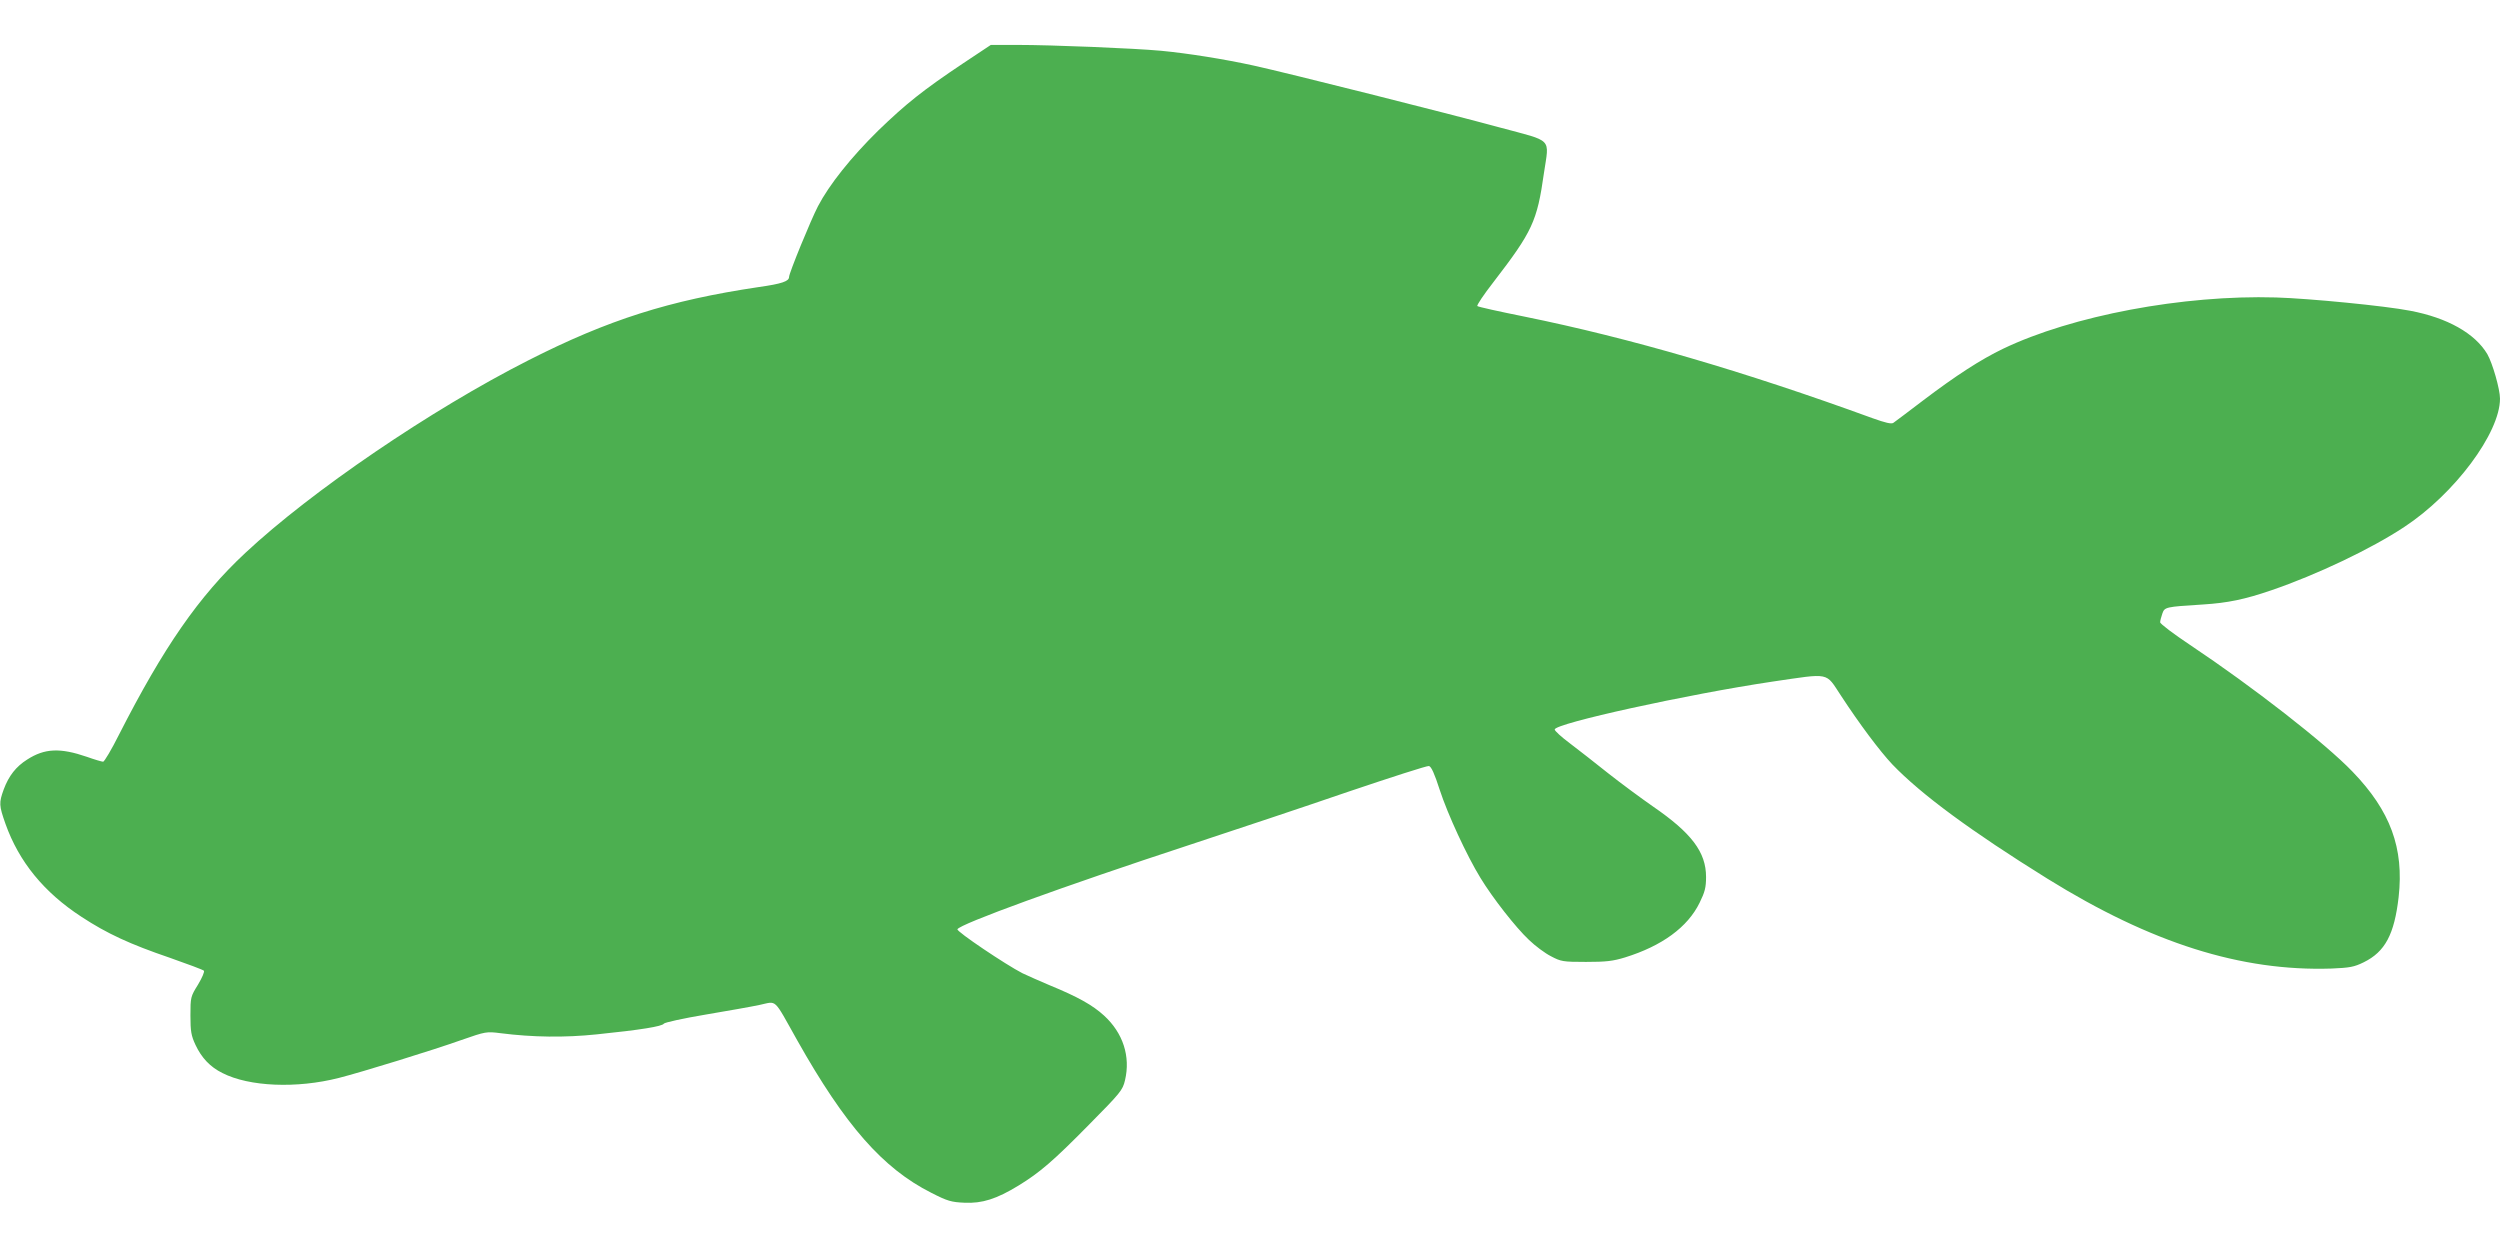 <?xml version="1.0" standalone="no"?>
<!DOCTYPE svg PUBLIC "-//W3C//DTD SVG 20010904//EN"
 "http://www.w3.org/TR/2001/REC-SVG-20010904/DTD/svg10.dtd">
<svg version="1.0" xmlns="http://www.w3.org/2000/svg"
 width="1280pt" height="640pt" viewBox="0 0 1280 640"
 preserveAspectRatio="xMidYMid meet">
<g transform="translate(0,640) scale(0.1,-0.1)"
fill="#4caf50" stroke="none">
<path d="M4933 6077 c-208 -139 -294 -208 -437 -346 -139 -137 -250 -276 -308
-387 -36 -69 -148 -342 -148 -362 0 -22 -36 -35 -157 -52 -456 -68 -769 -167
-1178 -375 -497 -252 -1111 -670 -1449 -986 -238 -222 -418 -482 -647 -931
-38 -76 -75 -138 -81 -138 -6 0 -44 11 -83 25 -137 47 -216 44 -306 -14 -57
-36 -94 -83 -120 -153 -25 -69 -24 -82 9 -176 69 -194 197 -351 389 -476 131
-86 248 -140 453 -210 91 -32 169 -61 174 -66 4 -5 -9 -36 -30 -71 -38 -61
-39 -65 -39 -158 0 -82 4 -104 26 -151 31 -66 75 -113 138 -144 137 -70 380
-80 596 -25 118 30 481 142 627 194 126 44 129 44 201 35 166 -21 329 -23 492
-6 225 23 336 41 344 55 4 6 99 27 212 46 112 19 238 41 279 50 90 19 68 39
191 -180 246 -437 439 -657 687 -782 84 -43 103 -48 171 -51 90 -4 163 19 276
88 109 67 177 125 361 312 161 163 172 176 184 227 29 122 -10 242 -107 331
-59 54 -134 96 -280 156 -48 20 -110 48 -138 61 -86 44 -337 213 -333 225 9
26 545 221 1188 432 228 75 594 197 812 272 219 74 405 134 414 132 12 -2 29
-40 55 -121 41 -126 139 -338 209 -452 62 -102 180 -253 248 -317 32 -31 83
-69 113 -84 51 -27 61 -29 179 -29 103 0 138 4 200 23 190 59 321 155 382 280
27 55 33 78 33 132 0 127 -74 225 -272 361 -59 41 -162 117 -228 169 -66 53
-155 122 -197 154 -43 32 -78 64 -78 71 0 31 679 180 1114 245 301 44 271 50
352 -72 94 -144 198 -283 263 -352 147 -153 403 -342 794 -585 532 -330 991
-475 1454 -460 94 4 116 8 165 32 110 54 157 143 179 334 28 251 -42 441 -236
642 -140 146 -510 434 -832 649 -84 56 -153 108 -153 116 0 7 5 27 11 44 12
34 15 35 208 47 127 8 214 26 351 73 231 79 511 212 680 324 257 169 490 481
490 657 0 48 -38 181 -65 228 -63 106 -204 186 -395 222 -127 25 -518 63 -687
68 -475 14 -1044 -93 -1398 -263 -112 -54 -237 -134 -411 -266 -74 -57 -142
-107 -150 -113 -10 -7 -40 0 -107 24 -661 241 -1241 410 -1782 520 -129 26
-238 50 -241 54 -4 4 33 59 82 122 200 260 224 311 259 559 27 183 50 159
-225 233 -268 73 -1087 279 -1260 317 -150 33 -338 63 -475 76 -141 13 -560
30 -736 30 l-136 0 -140 -93z"/>
</g>
</svg>
